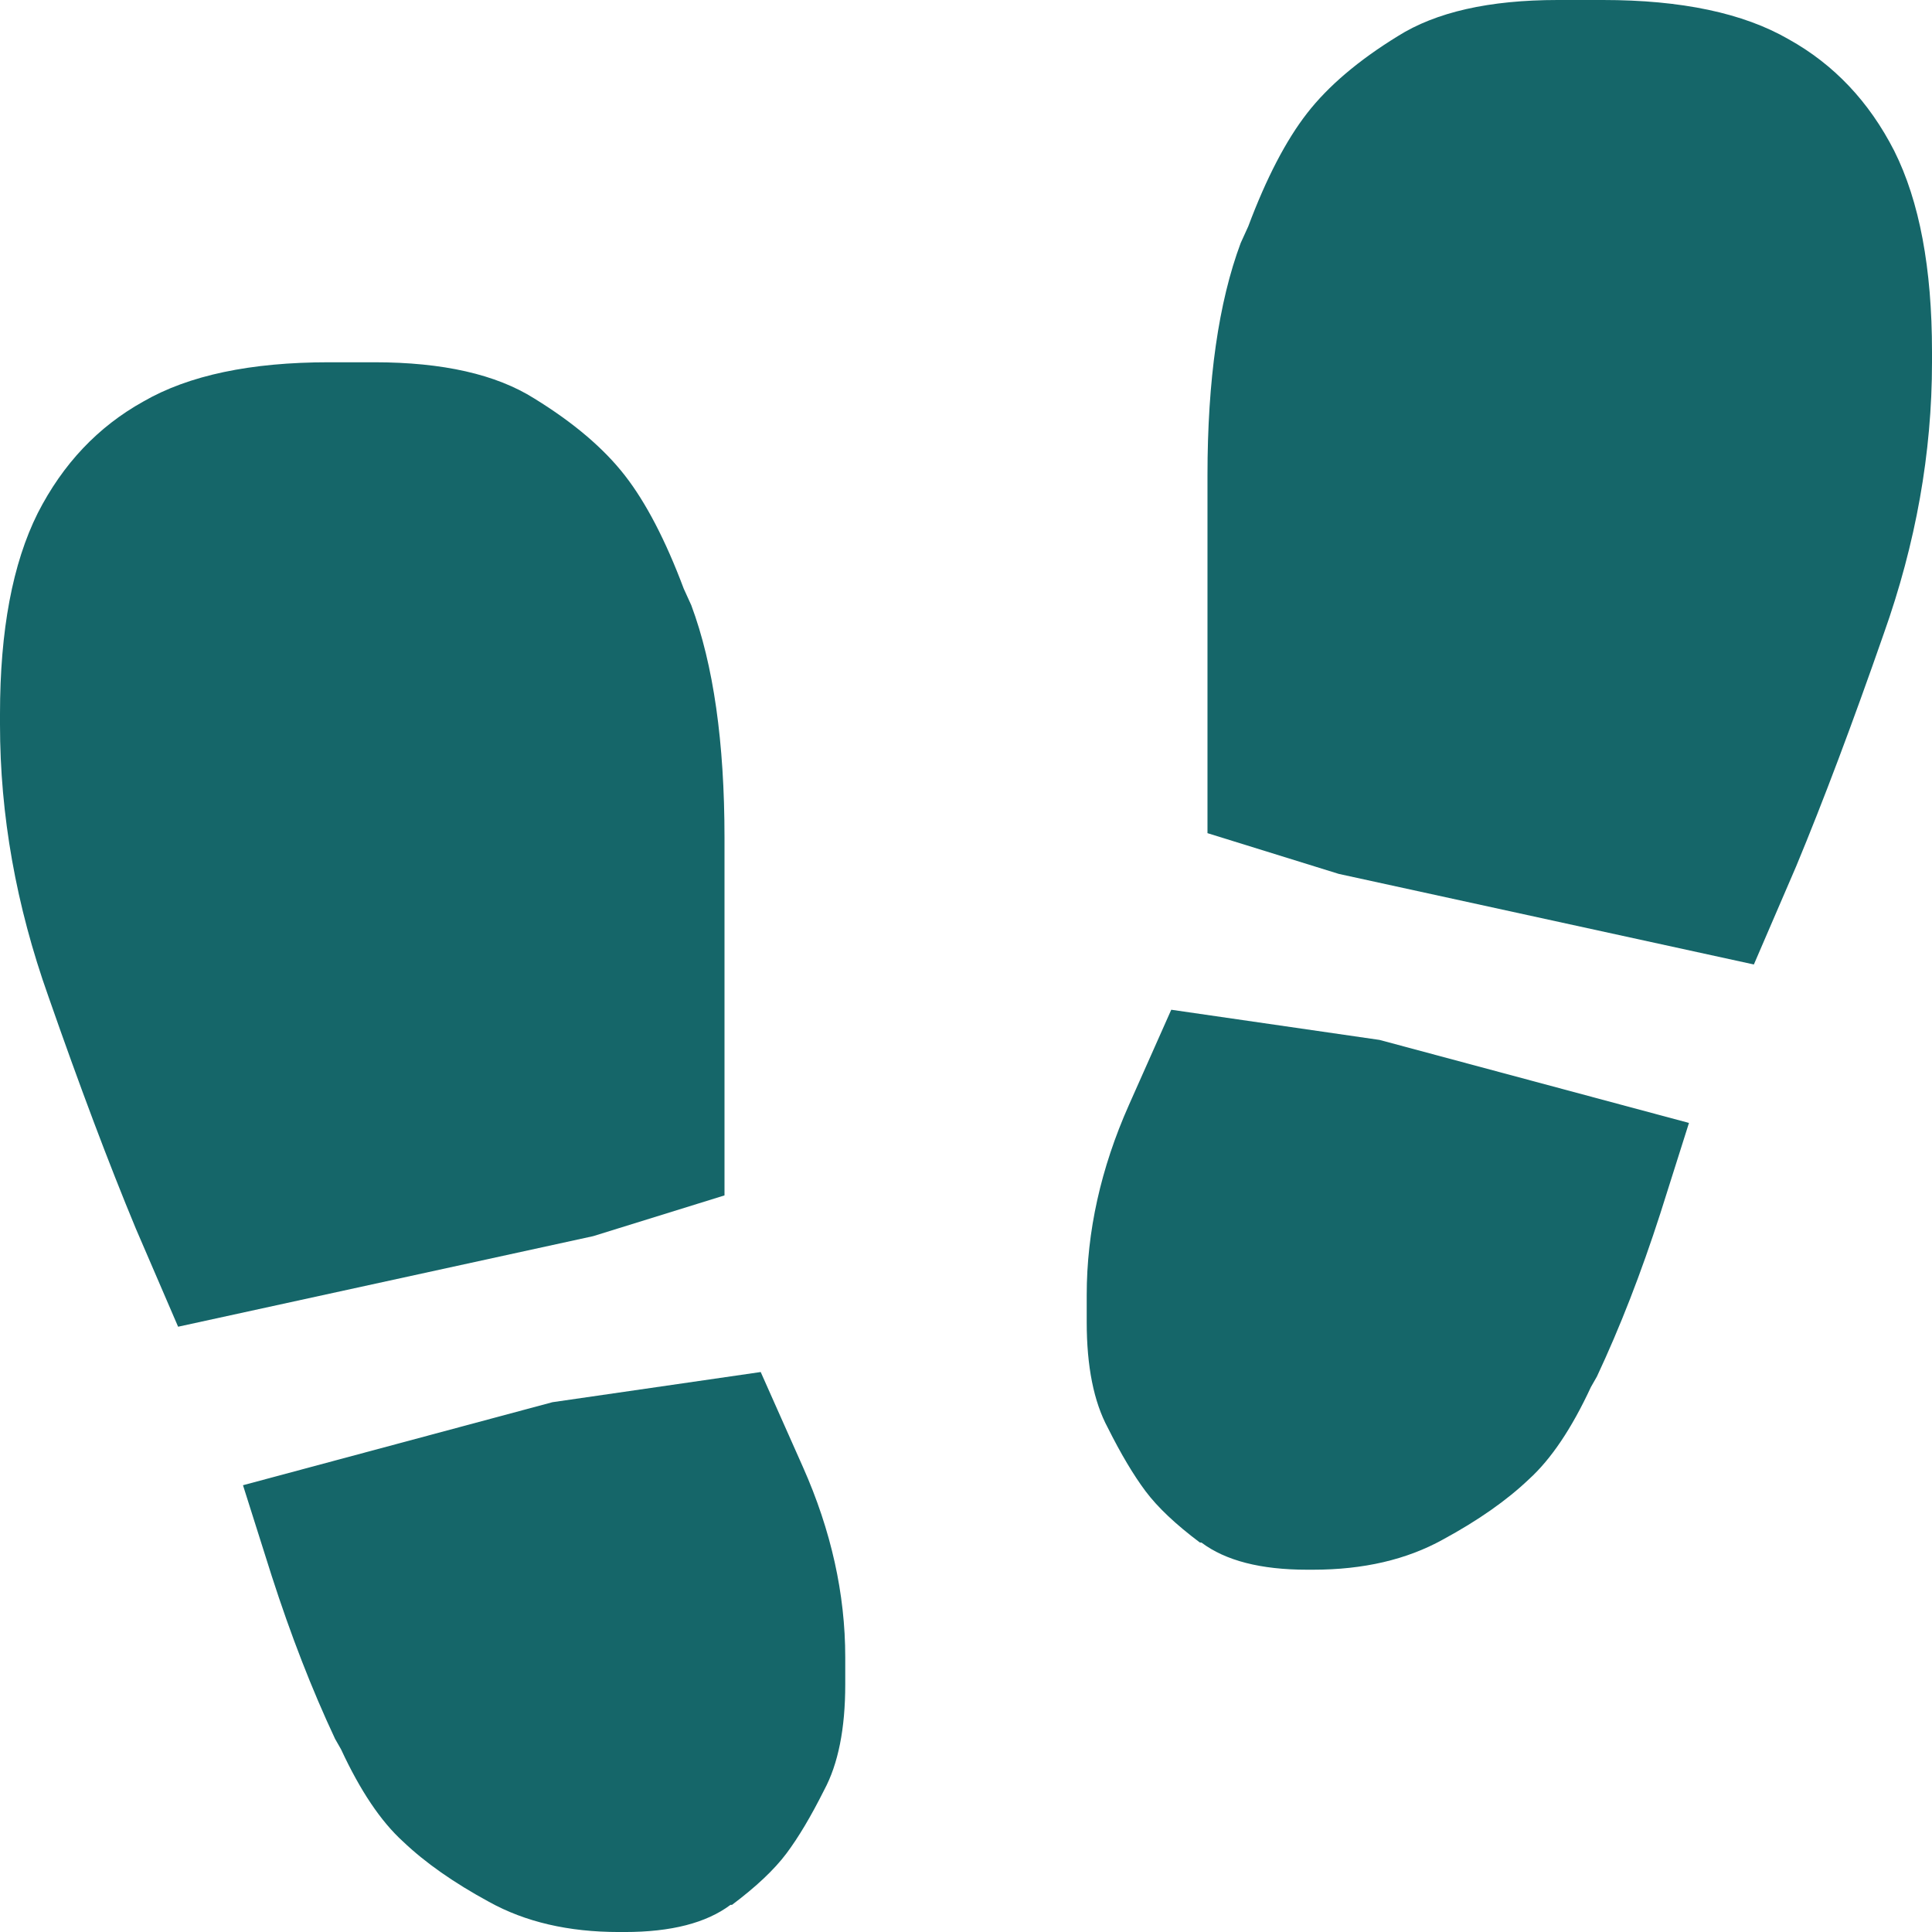 <?xml version="1.0" encoding="UTF-8" standalone="no"?><svg xmlns="http://www.w3.org/2000/svg" xmlns:xlink="http://www.w3.org/1999/xlink" fill="#000000" height="100" preserveAspectRatio="xMidYMid meet" version="1" viewBox="0.0 0.0 100.0 100.0" width="100" zoomAndPan="magnify"><g id="change1_1"><path d="M100,18.75v-0.547c0-4.323-0.65-7.787-1.953-10.391c-1.303-2.552-3.125-4.479-5.469-5.781 C90.234,0.677,87.031,0,82.969,0h-2.344c-3.541,0-6.303,0.625-8.281,1.875c-2.031,1.25-3.594,2.578-4.688,3.984 s-2.109,3.359-3.047,5.859l-0.391,0.859c-1.146,3.073-1.719,7.083-1.719,12.031v18.516l6.797,2.109l21.484,4.688l2.188-5.078 c1.406-3.385,2.916-7.396,4.531-12.031C99.166,28.125,100,23.438,100,18.75" fill="#156669"/></g><g id="change1_2"><path d="M35.781,31.328l-0.391-0.859c-0.938-2.5-1.953-4.453-3.047-5.859s-2.656-2.734-4.688-3.984 c-1.979-1.25-4.74-1.875-8.281-1.875h-2.344c-4.062,0-7.266,0.677-9.609,2.031c-2.344,1.302-4.167,3.229-5.469,5.781 C0.651,29.167,0,32.63,0,36.953V37.5c0,4.688,0.833,9.375,2.5,14.062c1.615,4.635,3.125,8.646,4.531,12.031l2.188,5.078 l21.484-4.688l6.797-2.109V43.359C37.5,38.412,36.927,34.401,35.781,31.328" fill="#156669"/></g><g id="change1_3"><path d="M79.141,76.562c1.146-1.041,2.213-2.631,3.203-4.766l0.312-0.547c1.197-2.553,2.291-5.365,3.281-8.438 l1.484-4.688l-16.016-4.297l-10.781-1.562l-2.188,4.922c-1.459,3.281-2.188,6.562-2.188,9.844v1.406 c0,2.291,0.365,4.115,1.094,5.469c0.678,1.354,1.328,2.447,1.953,3.281s1.562,1.719,2.812,2.656h0.078 c1.25,0.938,3.072,1.406,5.469,1.406h0.312c2.604,0,4.844-0.521,6.719-1.562C76.51,78.697,77.994,77.656,79.141,76.562" fill="#156669"/></g><g id="change1_4"><path d="M40.703,95.938c0.625-0.834,1.276-1.928,1.953-3.281c0.729-1.354,1.094-3.178,1.094-5.469v-1.406 c0-3.281-0.729-6.562-2.188-9.844l-2.188-4.922l-10.781,1.562l-16.016,4.297l1.484,4.688c0.99,3.072,2.083,5.885,3.281,8.438 l0.312,0.547c0.99,2.135,2.057,3.725,3.203,4.766c1.146,1.094,2.63,2.135,4.453,3.125c1.875,1.041,4.115,1.562,6.719,1.562h0.312 c2.396,0,4.219-0.469,5.469-1.406h0.078C39.141,97.656,40.078,96.771,40.703,95.938" fill="#156669"/></g></svg>